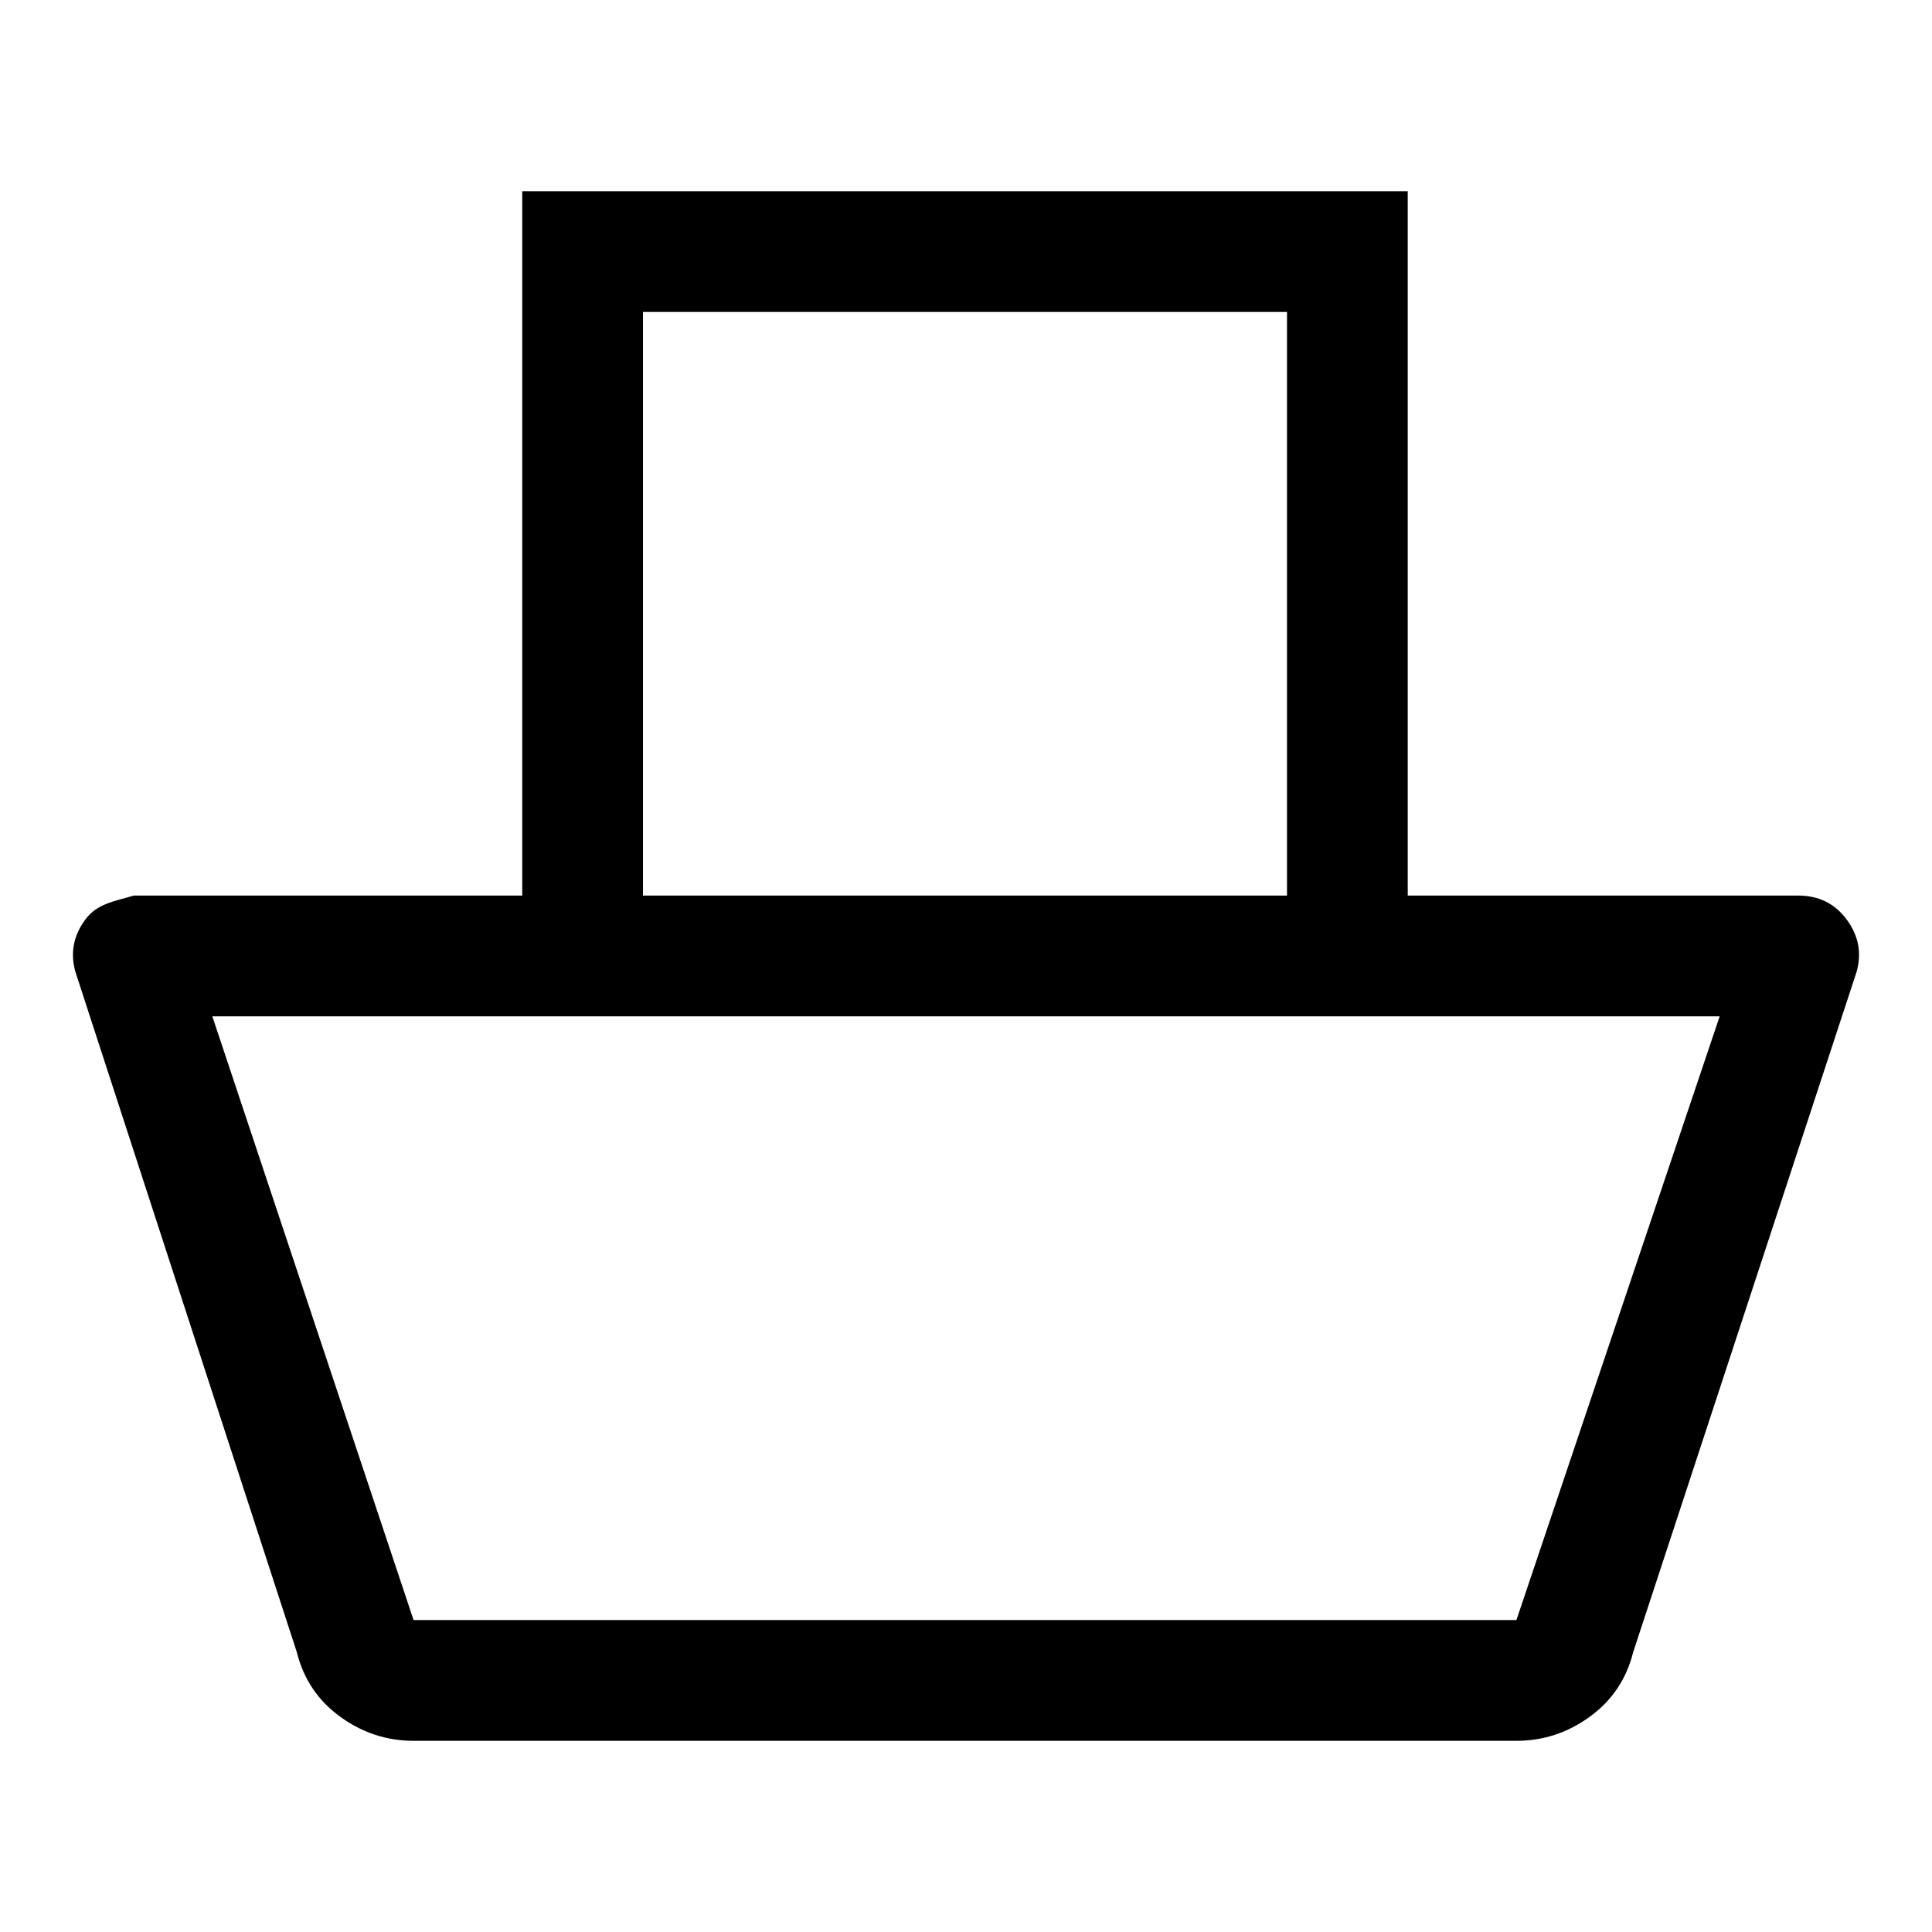 <?xml version="1.0" encoding="UTF-8" standalone="no"?> <svg xmlns="http://www.w3.org/2000/svg" xmlns:svg="http://www.w3.org/2000/svg" height="48" viewBox="0 -960 960 960" width="48" version="1.1" id="svg1"><defs id="defs1"></defs><path d="m 205.5,-95 c -13.333,0 -25.5,-4 -36.5,-12 -11,-8 -18.167,-18.667 -21.5,-32 L 37.5,-477 c -2.667,-9.333 -1.058,-18 4.826,-26 5.883,-8 14.364,-9.086 24.174,-12 H 259.5 v -350 h 440 v 350 h 194 c 10.233,0 18.291,4 24.174,12 5.884,8 7.493,16.667 4.826,26 l -111,338 c -3.333,13.333 -10.5,24 -21.5,32 -11,8 -23.167,12 -36.5,12 z m 0,-60 h 548 l 101,-300 h -749 z m 114,-360 h 320 v -290 h -320 z" id="path1"></path></svg> 